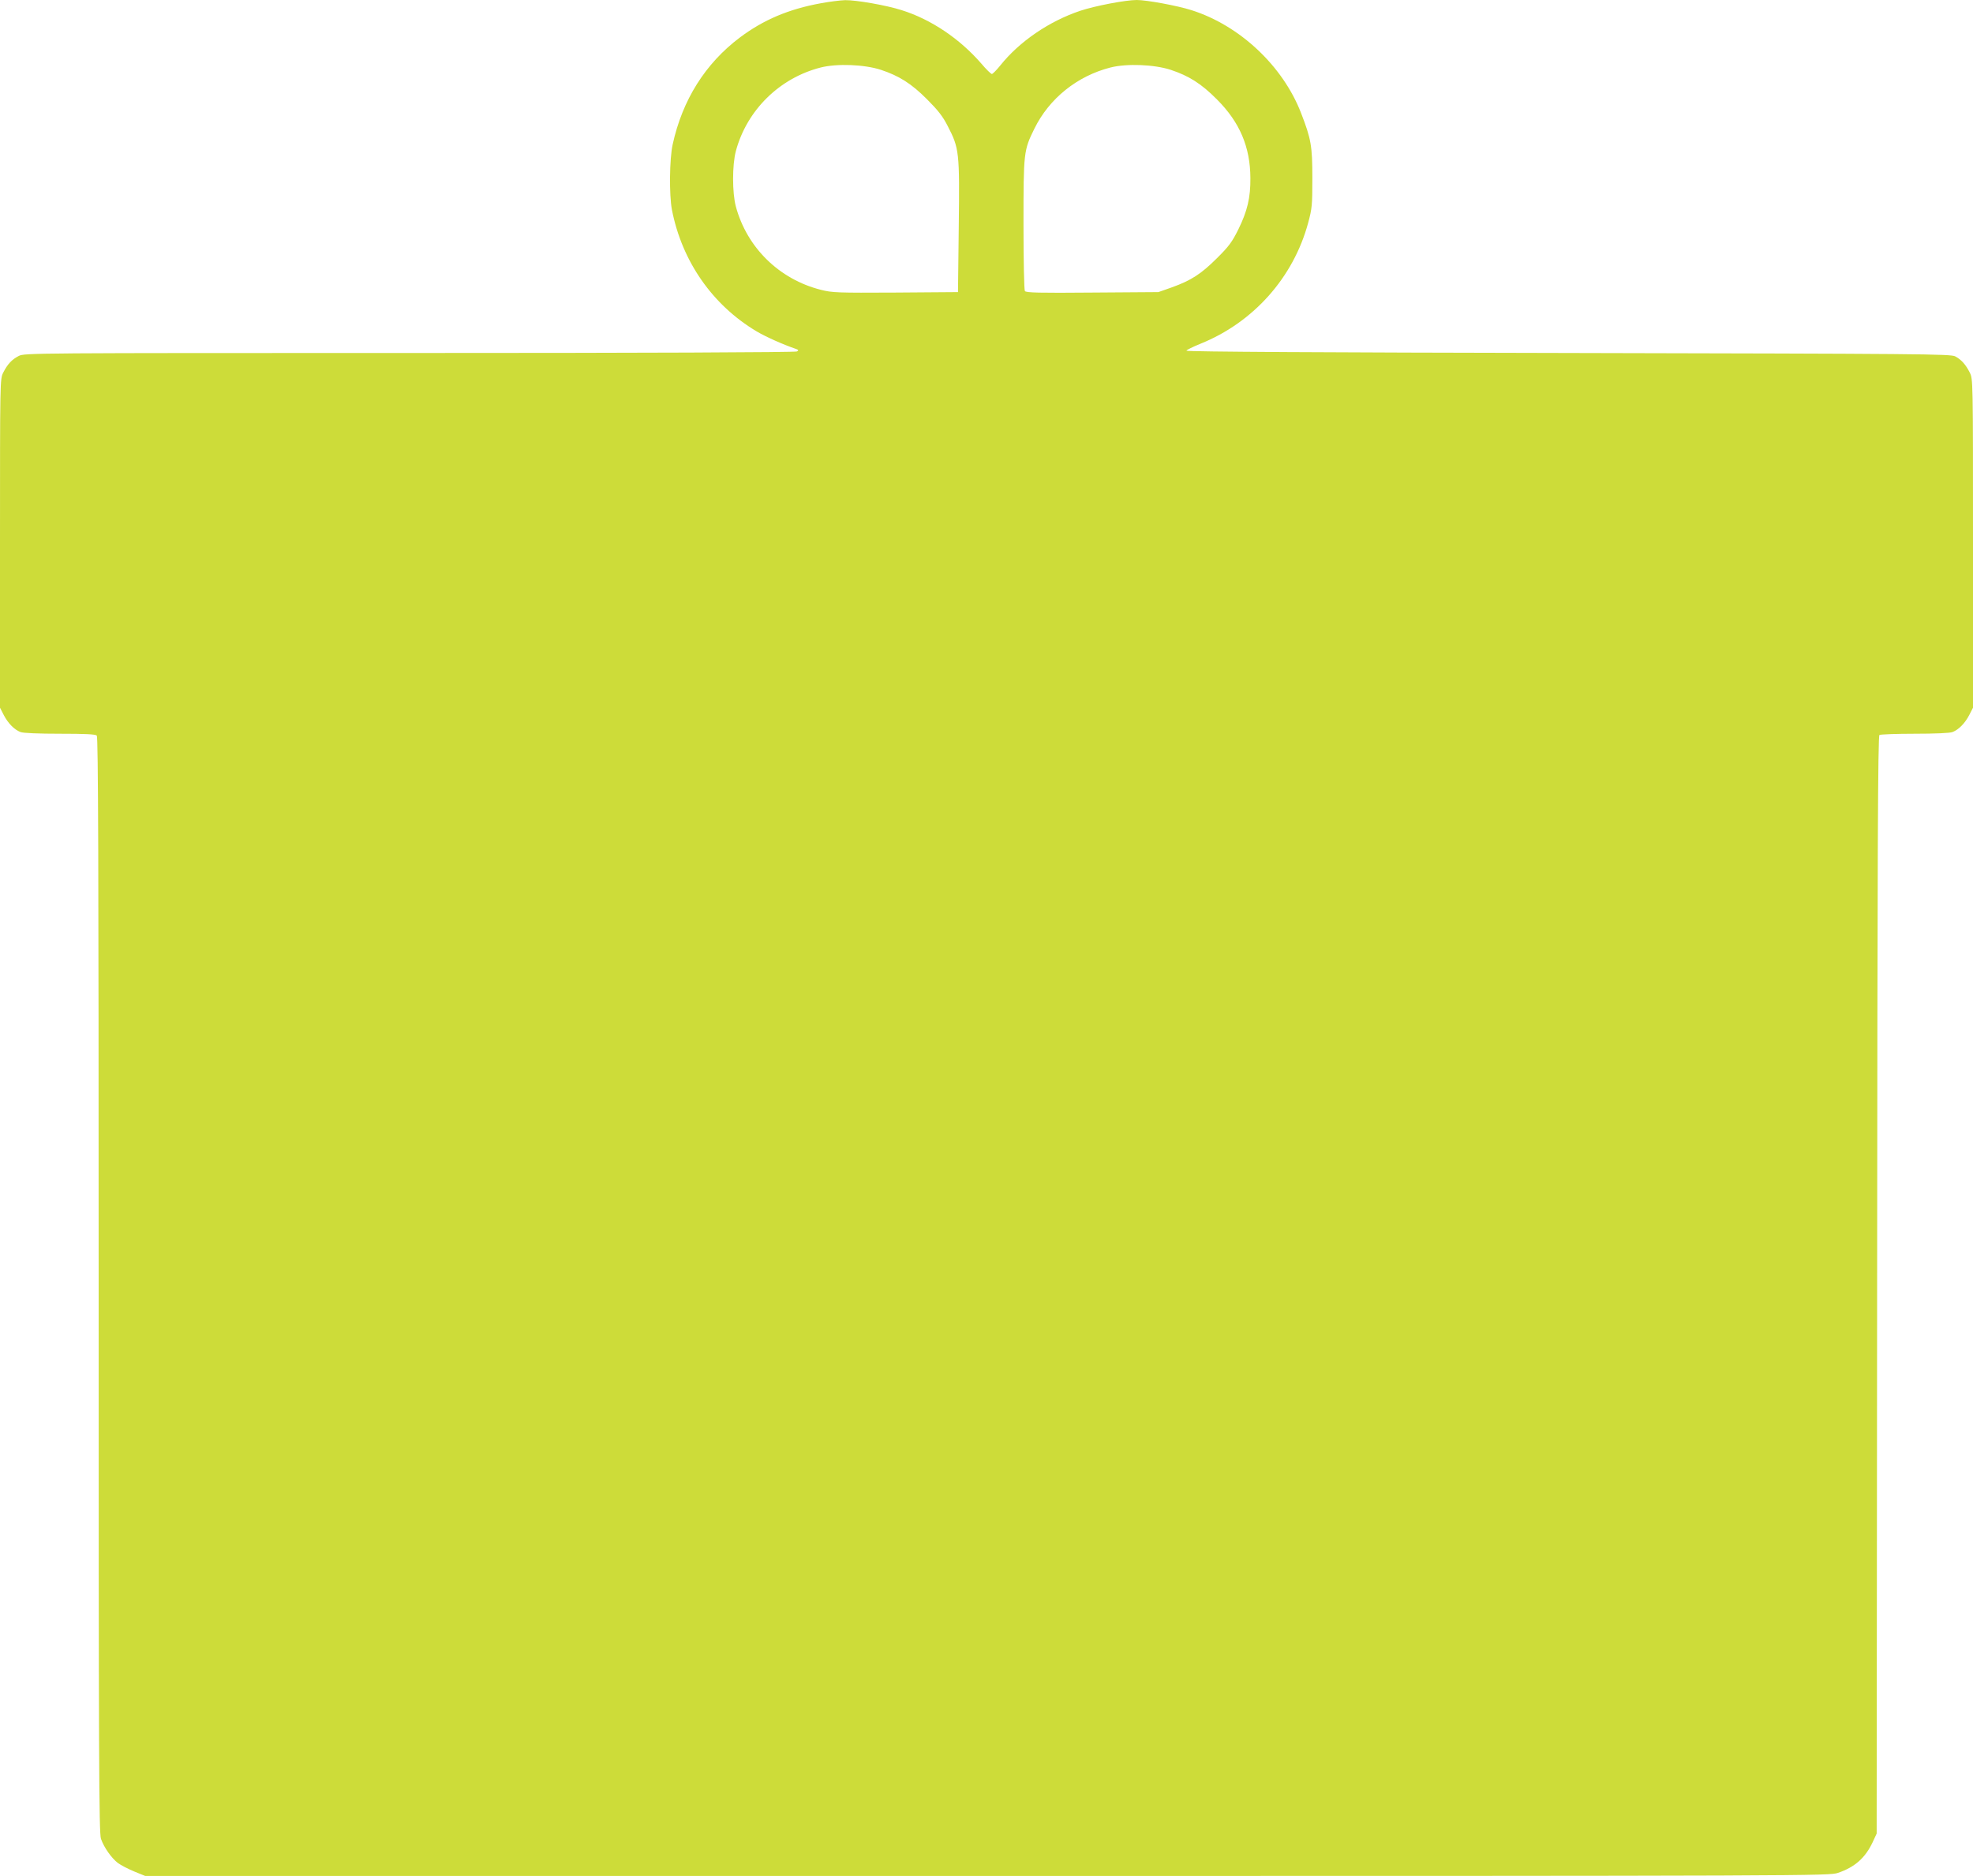 <?xml version="1.0" standalone="no"?>
<!DOCTYPE svg PUBLIC "-//W3C//DTD SVG 20010904//EN"
 "http://www.w3.org/TR/2001/REC-SVG-20010904/DTD/svg10.dtd">
<svg version="1.0" xmlns="http://www.w3.org/2000/svg"
 width="1280pt" height="1217pt" viewBox="0 0 1280 1217"
 preserveAspectRatio="xMidYMid meet">
<g transform="translate(0,1217) scale(0.1,-0.1)"
fill="#cddc39" stroke="none">
<path d="M5326 12149 c-210 -38 -374 -108 -527 -223 -224 -169 -372 -405 -435
-693 -21 -95 -23 -327 -5 -423 65 -335 263 -619 550 -790 57 -34 173 -86 256
-114 16 -6 17 -9 5 -16 -9 -6 -989 -10 -2513 -10 -2435 0 -2499 0 -2535 -19
-45 -23 -73 -53 -101 -108 -21 -42 -21 -43 -21 -1108 l0 -1066 24 -47 c28 -54
69 -96 109 -111 17 -7 119 -11 256 -11 163 0 230 -3 239 -12 9 -9 12 -815 12
-3564 0 -3088 2 -3557 15 -3593 19 -55 68 -125 110 -157 19 -14 67 -39 106
-55 l71 -29 5462 0 c5396 0 5462 1 5520 20 109 37 177 97 225 199 l26 56 3
3559 c2 2824 5 3562 15 3568 6 4 110 8 229 8 128 0 228 4 245 11 40 15 81 57
109 111 l24 47 0 1066 c0 1065 0 1066 -21 1108 -26 52 -55 84 -94 105 -28 16
-227 17 -2510 22 -1578 3 -2479 8 -2478 15 1 5 42 25 91 45 343 138 603 429
699 785 25 93 27 114 27 290 0 208 -8 253 -73 421 -118 306 -398 569 -711 668
-90 29 -291 66 -355 66 -72 0 -271 -38 -367 -70 -202 -68 -394 -199 -518 -354
-25 -31 -50 -56 -55 -56 -6 0 -37 30 -69 68 -140 161 -325 286 -516 346 -100
32 -295 66 -367 65 -32 -1 -103 -10 -157 -20z m389 -432 c118 -39 199 -90 300
-192 69 -69 101 -109 133 -172 75 -145 78 -167 72 -653 l-5 -425 -405 -3
c-378 -2 -410 -1 -485 18 -269 68 -479 273 -551 540 -24 88 -24 271 0 360 71
265 283 474 550 542 106 27 284 20 391 -15z m1880 0 c118 -39 199 -90 300
-192 148 -148 216 -308 217 -510 1 -127 -19 -213 -79 -335 -40 -80 -61 -109
-138 -185 -102 -102 -167 -144 -292 -189 l-88 -31 -429 -3 c-345 -3 -431 -1
-437 10 -5 7 -9 201 -9 432 0 469 1 480 71 622 96 195 277 341 493 396 106 27
284 20 391 -15z"/>
</g>
</svg>

